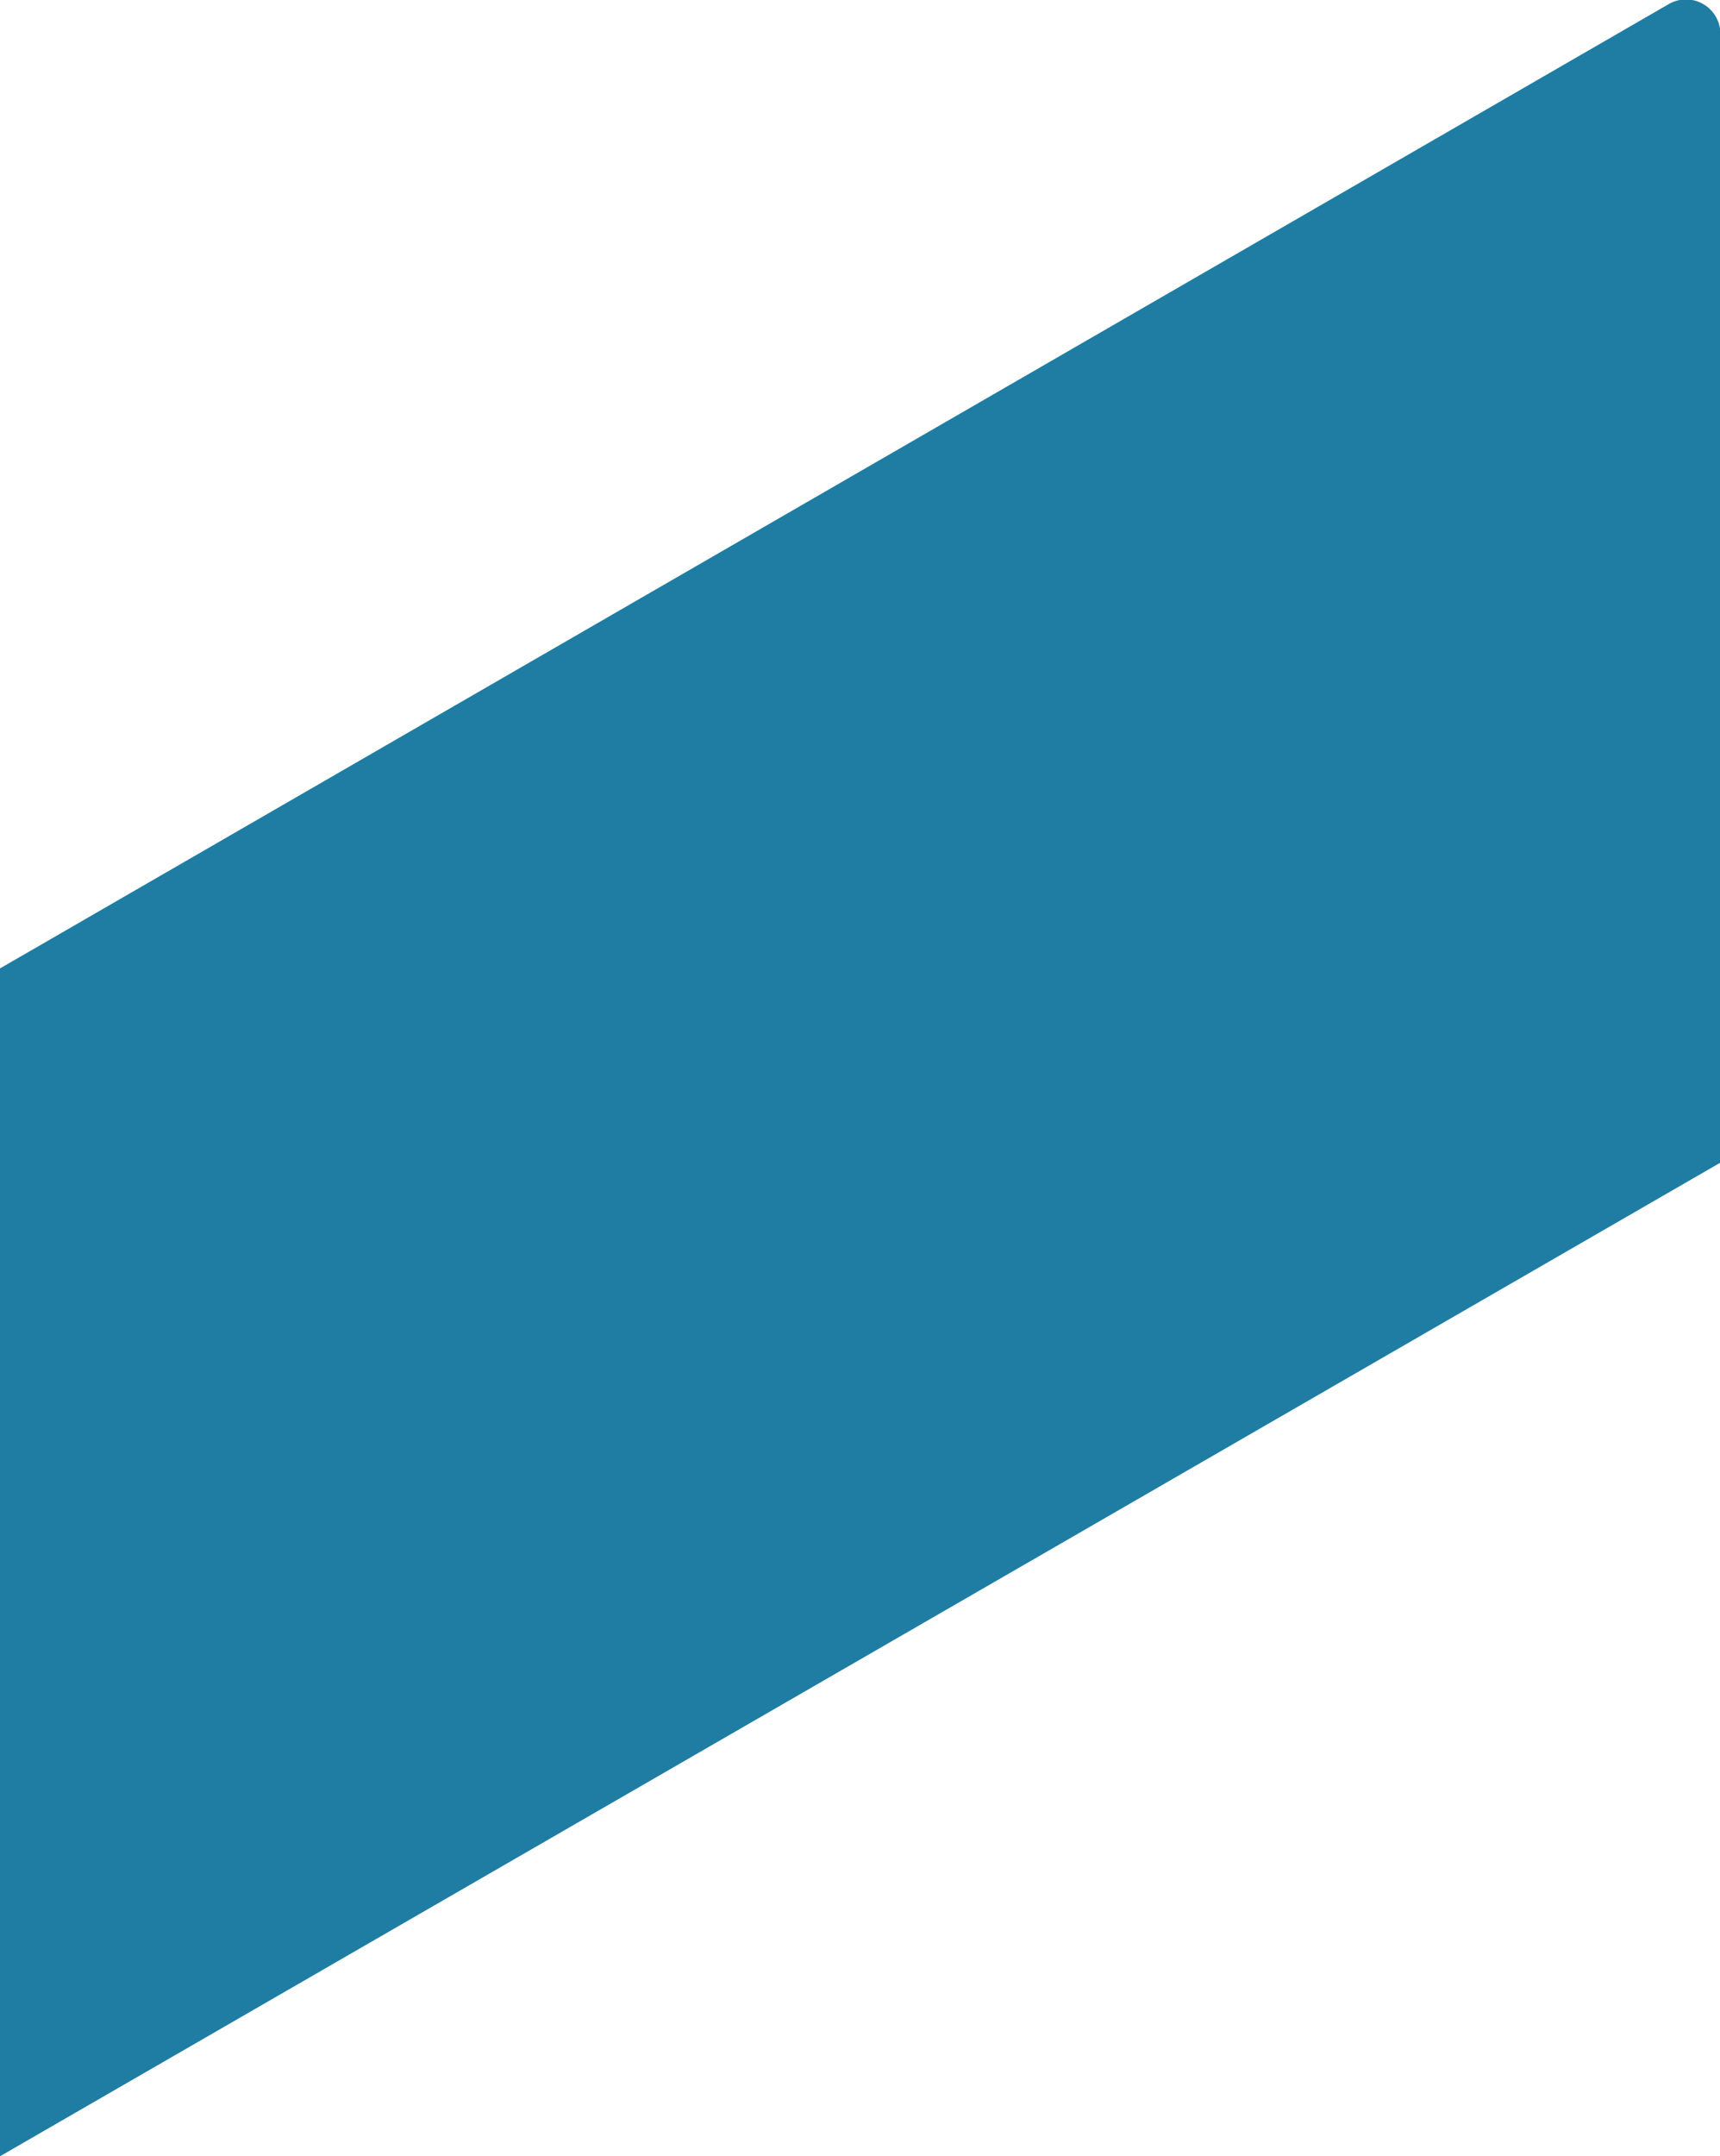 <?xml version="1.0" encoding="UTF-8"?> <svg xmlns="http://www.w3.org/2000/svg" viewBox="0 0 130.97 164.1"><defs><style>.cls-1{fill:#1f7da3;}</style></defs><g id="Layer_2" data-name="Layer 2"><g id="_5_reasons" data-name="5 reasons"><path class="cls-1" d="M0,164.1,131,88.48V2.62A2.62,2.62,0,0,0,127,.35L0,73.7Z"></path></g></g></svg> 
